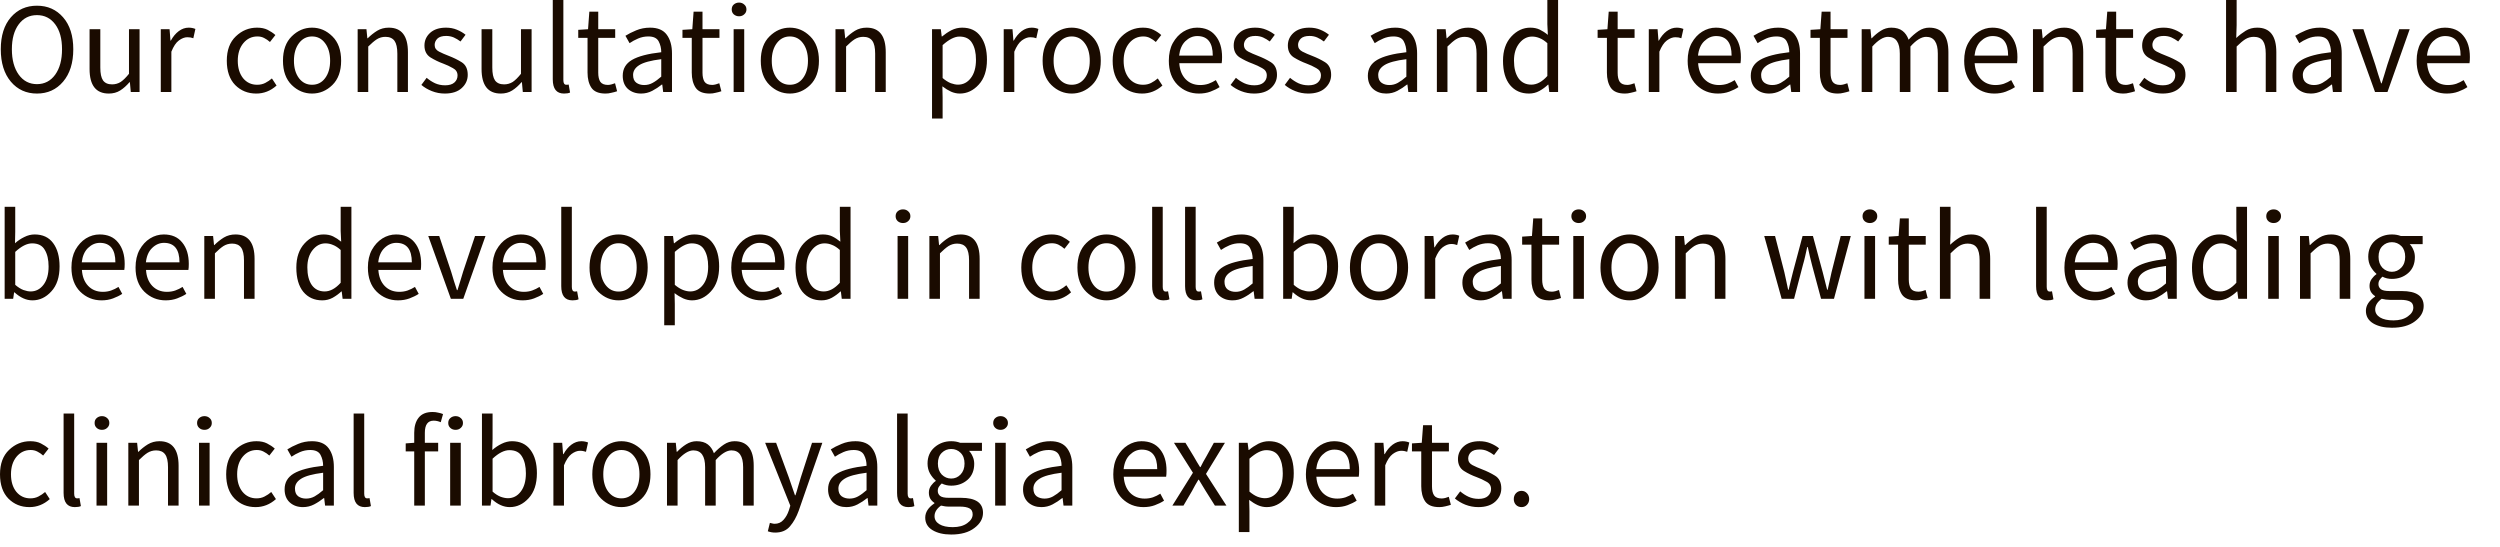 <?xml version="1.0" encoding="utf-8"?>
<svg xmlns="http://www.w3.org/2000/svg" fill="none" height="100%" overflow="visible" preserveAspectRatio="none" style="display: block;" viewBox="0 0 64 14" width="100%">
<path d="M0.946 2.395C0.673 2.395 0.45 2.294 0.278 2.091C0.106 1.886 0.02 1.61 0.02 1.261C0.02 0.915 0.106 0.642 0.278 0.443C0.45 0.245 0.673 0.146 0.946 0.146C1.22 0.146 1.442 0.245 1.615 0.443C1.789 0.642 1.876 0.915 1.876 1.261C1.876 1.61 1.789 1.886 1.615 2.091C1.442 2.294 1.22 2.395 0.946 2.395ZM0.946 2.154C1.14 2.154 1.296 2.073 1.413 1.912C1.53 1.749 1.588 1.532 1.588 1.261C1.588 0.991 1.53 0.779 1.413 0.622C1.296 0.465 1.14 0.387 0.946 0.387C0.752 0.387 0.597 0.465 0.48 0.622C0.363 0.779 0.304 0.991 0.304 1.261C0.304 1.532 0.363 1.749 0.48 1.912C0.597 2.073 0.752 2.154 0.946 2.154ZM2.786 2.395C2.457 2.395 2.293 2.185 2.293 1.767V0.748H2.568V1.73C2.568 1.881 2.591 1.99 2.637 2.058C2.686 2.126 2.763 2.16 2.869 2.16C2.95 2.16 3.024 2.139 3.09 2.098C3.156 2.053 3.227 1.983 3.302 1.889V0.748H3.573V2.356H3.348L3.325 2.104H3.315C3.24 2.192 3.161 2.263 3.077 2.316C2.993 2.369 2.896 2.395 2.786 2.395ZM4.116 2.356V0.748H4.341L4.364 1.039H4.374C4.429 0.938 4.496 0.857 4.576 0.797C4.655 0.738 4.74 0.708 4.83 0.708C4.894 0.708 4.952 0.72 5.002 0.741L4.949 0.979C4.923 0.971 4.899 0.964 4.877 0.959C4.855 0.955 4.827 0.953 4.794 0.953C4.726 0.953 4.654 0.981 4.579 1.036C4.506 1.09 4.442 1.186 4.387 1.323V2.356H4.116ZM6.56 2.395C6.346 2.395 6.167 2.323 6.021 2.177C5.878 2.03 5.806 1.821 5.806 1.555C5.806 1.285 5.883 1.077 6.038 0.93C6.192 0.782 6.373 0.708 6.58 0.708C6.686 0.708 6.776 0.726 6.852 0.764C6.926 0.802 6.993 0.845 7.05 0.897L6.911 1.075C6.865 1.034 6.815 0.999 6.762 0.973C6.711 0.946 6.654 0.933 6.59 0.933C6.445 0.933 6.324 0.991 6.23 1.105C6.135 1.219 6.087 1.37 6.087 1.555C6.087 1.739 6.132 1.887 6.223 2.002C6.316 2.114 6.436 2.17 6.584 2.17C6.658 2.17 6.727 2.155 6.789 2.124C6.853 2.091 6.91 2.053 6.961 2.008L7.08 2.19C6.925 2.328 6.752 2.395 6.56 2.395ZM7.988 2.395C7.792 2.395 7.619 2.323 7.469 2.177C7.319 2.03 7.244 1.821 7.244 1.555C7.244 1.285 7.319 1.077 7.469 0.93C7.619 0.782 7.792 0.708 7.988 0.708C8.185 0.708 8.358 0.782 8.508 0.93C8.658 1.077 8.733 1.285 8.733 1.555C8.733 1.821 8.658 2.03 8.508 2.177C8.358 2.323 8.185 2.395 7.988 2.395ZM7.988 2.17C8.127 2.17 8.238 2.114 8.322 2.002C8.408 1.887 8.451 1.739 8.451 1.555C8.451 1.37 8.408 1.219 8.322 1.105C8.238 0.991 8.127 0.933 7.988 0.933C7.851 0.933 7.74 0.991 7.654 1.105C7.568 1.219 7.525 1.37 7.525 1.555C7.525 1.739 7.568 1.887 7.654 2.002C7.74 2.114 7.851 2.17 7.988 2.17ZM9.156 2.356V0.748H9.381L9.404 0.979H9.414C9.489 0.905 9.57 0.84 9.656 0.787C9.744 0.734 9.843 0.708 9.953 0.708C10.28 0.708 10.443 0.918 10.443 1.337V2.356H10.172V1.373C10.172 1.222 10.147 1.113 10.099 1.045C10.05 0.978 9.973 0.943 9.867 0.943C9.786 0.943 9.712 0.964 9.646 1.006C9.582 1.047 9.509 1.11 9.427 1.191V2.356H9.156ZM11.386 2.395C11.271 2.395 11.161 2.374 11.055 2.332C10.951 2.291 10.862 2.238 10.787 2.174L10.922 1.992C10.991 2.05 11.062 2.096 11.137 2.131C11.212 2.165 11.299 2.184 11.395 2.184C11.501 2.184 11.581 2.159 11.634 2.111C11.687 2.063 11.713 2.003 11.713 1.932C11.713 1.848 11.673 1.785 11.594 1.744C11.517 1.699 11.434 1.661 11.346 1.628C11.231 1.586 11.122 1.533 11.018 1.469C10.917 1.403 10.866 1.302 10.866 1.165C10.866 1.037 10.915 0.928 11.012 0.84C11.109 0.753 11.244 0.708 11.419 0.708C11.52 0.708 11.613 0.726 11.697 0.761C11.783 0.796 11.856 0.839 11.918 0.89L11.789 1.062C11.734 1.021 11.677 0.986 11.617 0.959C11.557 0.933 11.492 0.92 11.422 0.92C11.32 0.92 11.245 0.943 11.197 0.989C11.151 1.036 11.127 1.09 11.127 1.151C11.127 1.226 11.164 1.282 11.237 1.32C11.312 1.358 11.394 1.395 11.485 1.429C11.602 1.474 11.712 1.527 11.816 1.591C11.921 1.656 11.974 1.763 11.974 1.916C11.974 2.046 11.924 2.159 11.822 2.253C11.721 2.347 11.575 2.395 11.386 2.395ZM12.821 2.395C12.493 2.395 12.328 2.185 12.328 1.767V0.748H12.603V1.73C12.603 1.881 12.626 1.99 12.672 2.058C12.721 2.126 12.798 2.16 12.904 2.16C12.986 2.16 13.059 2.139 13.126 2.098C13.192 2.053 13.262 1.983 13.337 1.889V0.748H13.609V2.356H13.384L13.361 2.104H13.351C13.276 2.192 13.196 2.263 13.112 2.316C13.029 2.369 12.931 2.395 12.821 2.395ZM14.439 2.395C14.247 2.395 14.151 2.275 14.151 2.031V0H14.422V2.051C14.422 2.131 14.448 2.17 14.498 2.17C14.518 2.17 14.538 2.169 14.558 2.164L14.594 2.369C14.555 2.387 14.503 2.395 14.439 2.395ZM15.501 2.395C15.329 2.395 15.208 2.346 15.14 2.246C15.074 2.147 15.041 2.018 15.041 1.859V0.969H14.803V0.764L15.054 0.748L15.087 0.298H15.315V0.748H15.749V0.969H15.315V1.863C15.315 1.962 15.333 2.04 15.368 2.094C15.406 2.147 15.471 2.174 15.563 2.174C15.592 2.174 15.623 2.169 15.656 2.16C15.689 2.149 15.719 2.139 15.745 2.131L15.798 2.336C15.754 2.351 15.706 2.364 15.653 2.375C15.602 2.389 15.551 2.395 15.501 2.395ZM16.491 2.177C16.568 2.177 16.641 2.159 16.709 2.121C16.778 2.083 16.851 2.03 16.928 1.962V1.515C16.659 1.548 16.471 1.6 16.365 1.667C16.259 1.734 16.207 1.818 16.207 1.919C16.207 2.01 16.234 2.076 16.289 2.117C16.344 2.157 16.412 2.177 16.491 2.177ZM16.412 2.395C16.277 2.395 16.165 2.356 16.074 2.276C15.986 2.195 15.942 2.083 15.942 1.939C15.942 1.762 16.02 1.628 16.177 1.535C16.336 1.441 16.586 1.375 16.928 1.337C16.928 1.236 16.906 1.143 16.862 1.059C16.817 0.974 16.729 0.933 16.597 0.933C16.504 0.933 16.417 0.951 16.336 0.986C16.254 1.021 16.181 1.06 16.117 1.105L16.011 0.916C16.086 0.868 16.178 0.822 16.286 0.777C16.396 0.731 16.515 0.708 16.643 0.708C16.84 0.708 16.982 0.769 17.07 0.89C17.158 1.009 17.203 1.17 17.203 1.37V2.356H16.977L16.954 2.164H16.944C16.867 2.225 16.784 2.28 16.696 2.326C16.608 2.372 16.513 2.395 16.412 2.395ZM18.169 2.395C17.997 2.395 17.877 2.346 17.809 2.246C17.743 2.147 17.709 2.018 17.709 1.859V0.969H17.471V0.764L17.723 0.748L17.756 0.298H17.984V0.748H18.418V0.969H17.984V1.863C17.984 1.962 18.002 2.04 18.037 2.094C18.074 2.147 18.14 2.174 18.232 2.174C18.261 2.174 18.292 2.169 18.325 2.16C18.358 2.149 18.388 2.139 18.414 2.131L18.467 2.336C18.423 2.351 18.375 2.364 18.322 2.375C18.271 2.389 18.22 2.395 18.169 2.395ZM18.92 0.417C18.867 0.417 18.822 0.4 18.784 0.367C18.749 0.334 18.732 0.293 18.732 0.242C18.732 0.189 18.749 0.147 18.784 0.116C18.822 0.083 18.867 0.066 18.92 0.066C18.973 0.066 19.017 0.083 19.052 0.116C19.09 0.147 19.109 0.189 19.109 0.242C19.109 0.293 19.09 0.334 19.052 0.367C19.017 0.4 18.973 0.417 18.92 0.417ZM18.781 2.356V0.748H19.052V2.356H18.781ZM20.22 2.395C20.024 2.395 19.851 2.323 19.701 2.177C19.551 2.03 19.476 1.821 19.476 1.555C19.476 1.285 19.551 1.077 19.701 0.93C19.851 0.782 20.024 0.708 20.22 0.708C20.417 0.708 20.59 0.782 20.74 0.93C20.89 1.077 20.965 1.285 20.965 1.555C20.965 1.821 20.89 2.03 20.74 2.177C20.59 2.323 20.417 2.395 20.22 2.395ZM20.22 2.17C20.359 2.17 20.471 2.114 20.555 2.002C20.641 1.887 20.684 1.739 20.684 1.555C20.684 1.37 20.641 1.219 20.555 1.105C20.471 0.991 20.359 0.933 20.22 0.933C20.084 0.933 19.972 0.991 19.886 1.105C19.8 1.219 19.757 1.37 19.757 1.555C19.757 1.739 19.8 1.887 19.886 2.002C19.972 2.114 20.084 2.17 20.22 2.17ZM21.388 2.356V0.748H21.613L21.637 0.979H21.646C21.721 0.905 21.802 0.84 21.888 0.787C21.976 0.734 22.076 0.708 22.186 0.708C22.512 0.708 22.675 0.918 22.675 1.337V2.356H22.404V1.373C22.404 1.222 22.38 1.113 22.331 1.045C22.283 0.978 22.206 0.943 22.1 0.943C22.018 0.943 21.944 0.964 21.878 1.006C21.814 1.047 21.741 1.11 21.66 1.191V2.356H21.388ZM24.525 2.167C24.657 2.167 24.767 2.111 24.853 1.998C24.941 1.884 24.985 1.727 24.985 1.529C24.985 1.352 24.952 1.209 24.886 1.102C24.822 0.991 24.714 0.936 24.561 0.936C24.438 0.936 24.294 1.009 24.131 1.155V1.998C24.204 2.06 24.275 2.104 24.343 2.131C24.412 2.155 24.472 2.167 24.525 2.167ZM23.86 3.034V0.748H24.085L24.108 0.933H24.118C24.191 0.872 24.27 0.819 24.356 0.774C24.445 0.73 24.536 0.708 24.631 0.708C24.838 0.708 24.996 0.782 25.104 0.933C25.212 1.08 25.266 1.279 25.266 1.529C25.266 1.801 25.196 2.015 25.055 2.167C24.916 2.319 24.754 2.395 24.571 2.395C24.496 2.395 24.421 2.379 24.346 2.346C24.274 2.313 24.2 2.268 24.125 2.21L24.131 2.491V3.034H23.86ZM25.695 2.356V0.748H25.92L25.943 1.039H25.953C26.009 0.938 26.076 0.857 26.155 0.797C26.234 0.738 26.32 0.708 26.41 0.708C26.474 0.708 26.531 0.72 26.582 0.741L26.529 0.979C26.502 0.971 26.478 0.964 26.456 0.959C26.434 0.955 26.407 0.953 26.373 0.953C26.305 0.953 26.233 0.981 26.158 1.036C26.086 1.09 26.022 1.186 25.966 1.323V2.356H25.695ZM27.435 2.395C27.239 2.395 27.066 2.323 26.916 2.177C26.766 2.03 26.691 1.821 26.691 1.555C26.691 1.285 26.766 1.077 26.916 0.93C27.066 0.782 27.239 0.708 27.435 0.708C27.631 0.708 27.805 0.782 27.955 0.93C28.105 1.077 28.18 1.285 28.18 1.555C28.18 1.821 28.105 2.03 27.955 2.177C27.805 2.323 27.631 2.395 27.435 2.395ZM27.435 2.17C27.574 2.17 27.686 2.114 27.769 2.002C27.855 1.887 27.898 1.739 27.898 1.555C27.898 1.37 27.855 1.219 27.769 1.105C27.686 0.991 27.574 0.933 27.435 0.933C27.299 0.933 27.187 0.991 27.101 1.105C27.015 1.219 26.972 1.37 26.972 1.555C26.972 1.739 27.015 1.887 27.101 2.002C27.187 2.114 27.299 2.17 27.435 2.17ZM29.238 2.395C29.024 2.395 28.845 2.323 28.699 2.177C28.556 2.03 28.484 1.821 28.484 1.555C28.484 1.285 28.561 1.077 28.716 0.93C28.87 0.782 29.051 0.708 29.258 0.708C29.364 0.708 29.454 0.726 29.529 0.764C29.605 0.802 29.671 0.845 29.728 0.897L29.589 1.075C29.543 1.034 29.493 0.999 29.44 0.973C29.389 0.946 29.332 0.933 29.268 0.933C29.123 0.933 29.002 0.991 28.907 1.105C28.813 1.219 28.765 1.37 28.765 1.555C28.765 1.739 28.81 1.887 28.901 2.002C28.994 2.114 29.114 2.17 29.262 2.17C29.337 2.17 29.405 2.155 29.467 2.124C29.53 2.091 29.588 2.053 29.639 2.008L29.758 2.19C29.603 2.328 29.43 2.395 29.238 2.395ZM30.693 2.395C30.479 2.395 30.297 2.321 30.147 2.174C29.997 2.023 29.922 1.818 29.922 1.555C29.922 1.378 29.956 1.227 30.024 1.102C30.095 0.976 30.184 0.878 30.292 0.811C30.403 0.743 30.519 0.708 30.643 0.708C30.848 0.708 31.006 0.776 31.116 0.913C31.229 1.05 31.285 1.232 31.285 1.462C31.285 1.527 31.282 1.578 31.275 1.618H30.19C30.201 1.788 30.254 1.924 30.349 2.025C30.446 2.126 30.571 2.177 30.726 2.177C30.803 2.177 30.873 2.165 30.937 2.144C31.004 2.119 31.067 2.089 31.126 2.051L31.222 2.23C31.154 2.275 31.075 2.313 30.987 2.346C30.899 2.379 30.801 2.395 30.693 2.395ZM30.186 1.423H31.047C31.047 1.09 30.914 0.923 30.65 0.923C30.537 0.923 30.436 0.968 30.345 1.055C30.257 1.141 30.204 1.264 30.186 1.423ZM32.102 2.395C31.988 2.395 31.877 2.374 31.771 2.332C31.668 2.291 31.578 2.238 31.503 2.174L31.639 1.992C31.707 2.05 31.779 2.096 31.854 2.131C31.929 2.165 32.015 2.184 32.112 2.184C32.218 2.184 32.298 2.159 32.35 2.111C32.403 2.063 32.43 2.003 32.43 1.932C32.43 1.848 32.39 1.785 32.311 1.744C32.233 1.699 32.151 1.661 32.063 1.628C31.948 1.586 31.839 1.533 31.735 1.469C31.634 1.403 31.583 1.302 31.583 1.165C31.583 1.037 31.631 0.928 31.729 0.84C31.825 0.753 31.961 0.708 32.136 0.708C32.237 0.708 32.33 0.726 32.413 0.761C32.499 0.796 32.573 0.839 32.635 0.89L32.506 1.062C32.451 1.021 32.394 0.986 32.334 0.959C32.274 0.933 32.209 0.92 32.139 0.92C32.037 0.92 31.962 0.943 31.914 0.989C31.867 1.036 31.844 1.09 31.844 1.151C31.844 1.226 31.881 1.282 31.953 1.32C32.028 1.358 32.111 1.395 32.202 1.429C32.318 1.474 32.429 1.527 32.532 1.591C32.638 1.656 32.691 1.763 32.691 1.916C32.691 2.046 32.641 2.159 32.539 2.253C32.438 2.347 32.292 2.395 32.102 2.395ZM33.489 2.395C33.374 2.395 33.264 2.374 33.158 2.332C33.054 2.291 32.965 2.238 32.89 2.174L33.025 1.992C33.094 2.05 33.165 2.096 33.24 2.131C33.315 2.165 33.401 2.184 33.498 2.184C33.604 2.184 33.684 2.159 33.737 2.111C33.789 2.063 33.816 2.003 33.816 1.932C33.816 1.848 33.776 1.785 33.697 1.744C33.62 1.699 33.537 1.661 33.449 1.628C33.334 1.586 33.225 1.533 33.121 1.469C33.02 1.403 32.969 1.302 32.969 1.165C32.969 1.037 33.017 0.928 33.115 0.84C33.212 0.753 33.347 0.708 33.522 0.708C33.623 0.708 33.716 0.726 33.8 0.761C33.886 0.796 33.959 0.839 34.021 0.89L33.892 1.062C33.837 1.021 33.78 0.986 33.72 0.959C33.66 0.933 33.595 0.92 33.525 0.92C33.423 0.92 33.348 0.943 33.3 0.989C33.254 1.036 33.23 1.09 33.23 1.151C33.23 1.226 33.267 1.282 33.34 1.32C33.414 1.358 33.497 1.395 33.588 1.429C33.705 1.474 33.815 1.527 33.919 1.591C34.024 1.656 34.077 1.763 34.077 1.916C34.077 2.046 34.027 2.159 33.925 2.253C33.824 2.347 33.678 2.395 33.489 2.395ZM35.567 2.177C35.644 2.177 35.717 2.159 35.785 2.121C35.853 2.083 35.926 2.03 36.003 1.962V1.515C35.734 1.548 35.547 1.6 35.441 1.667C35.335 1.734 35.282 1.818 35.282 1.919C35.282 2.01 35.31 2.076 35.365 2.117C35.42 2.157 35.487 2.177 35.567 2.177ZM35.487 2.395C35.353 2.395 35.24 2.356 35.15 2.276C35.062 2.195 35.017 2.083 35.017 1.939C35.017 1.762 35.096 1.628 35.252 1.535C35.411 1.441 35.661 1.375 36.003 1.337C36.003 1.236 35.981 1.143 35.937 1.059C35.893 0.974 35.805 0.933 35.672 0.933C35.58 0.933 35.493 0.951 35.411 0.986C35.33 1.021 35.257 1.06 35.193 1.105L35.087 0.916C35.162 0.868 35.253 0.822 35.362 0.777C35.472 0.731 35.591 0.708 35.719 0.708C35.915 0.708 36.057 0.769 36.146 0.89C36.234 1.009 36.278 1.17 36.278 1.37V2.356H36.053L36.03 2.164H36.02C35.943 2.225 35.86 2.28 35.772 2.326C35.684 2.372 35.589 2.395 35.487 2.395ZM36.784 2.356V0.748H37.009L37.032 0.979H37.042C37.117 0.905 37.197 0.84 37.283 0.787C37.372 0.734 37.471 0.708 37.581 0.708C37.908 0.708 38.071 0.918 38.071 1.337V2.356H37.8V1.373C37.8 1.222 37.775 1.113 37.727 1.045C37.678 0.978 37.601 0.943 37.495 0.943C37.413 0.943 37.34 0.964 37.273 1.006C37.209 1.047 37.137 1.11 37.055 1.191V2.356H36.784ZM39.202 2.167C39.343 2.167 39.48 2.093 39.612 1.945V1.105C39.544 1.044 39.478 1.001 39.414 0.976C39.352 0.95 39.288 0.936 39.222 0.936C39.094 0.936 38.985 0.994 38.894 1.108C38.804 1.221 38.758 1.368 38.758 1.552C38.758 1.744 38.797 1.894 38.874 2.005C38.952 2.112 39.061 2.167 39.202 2.167ZM39.142 2.395C38.939 2.395 38.777 2.323 38.656 2.177C38.537 2.031 38.477 1.825 38.477 1.555C38.477 1.295 38.548 1.089 38.689 0.936C38.83 0.784 38.992 0.708 39.175 0.708C39.268 0.708 39.349 0.725 39.417 0.758C39.485 0.791 39.555 0.835 39.625 0.893L39.612 0.619V0H39.887V2.356H39.662L39.639 2.167H39.629C39.565 2.228 39.491 2.283 39.407 2.329C39.325 2.374 39.237 2.395 39.142 2.395ZM41.597 2.395C41.425 2.395 41.305 2.346 41.236 2.246C41.17 2.147 41.137 2.018 41.137 1.859V0.969H40.899V0.764L41.15 0.748L41.183 0.298H41.412V0.748H41.845V0.969H41.412V1.863C41.412 1.962 41.429 2.04 41.465 2.094C41.502 2.147 41.567 2.174 41.66 2.174C41.688 2.174 41.719 2.169 41.752 2.16C41.785 2.149 41.815 2.139 41.842 2.131L41.895 2.336C41.85 2.351 41.802 2.364 41.749 2.375C41.698 2.389 41.648 2.395 41.597 2.395ZM42.209 2.356V0.748H42.434L42.457 1.039H42.467C42.522 0.938 42.589 0.857 42.669 0.797C42.748 0.738 42.833 0.708 42.923 0.708C42.987 0.708 43.044 0.72 43.095 0.741L43.042 0.979C43.016 0.971 42.992 0.964 42.97 0.959C42.947 0.955 42.92 0.953 42.887 0.953C42.818 0.953 42.747 0.981 42.672 1.036C42.599 1.09 42.535 1.186 42.48 1.323V2.356H42.209ZM43.975 2.395C43.761 2.395 43.579 2.321 43.429 2.174C43.279 2.023 43.204 1.818 43.204 1.555C43.204 1.378 43.238 1.227 43.307 1.102C43.377 0.976 43.467 0.878 43.575 0.811C43.685 0.743 43.802 0.708 43.925 0.708C44.13 0.708 44.288 0.776 44.398 0.913C44.511 1.05 44.567 1.232 44.567 1.462C44.567 1.527 44.564 1.578 44.557 1.618H43.472C43.483 1.788 43.536 1.924 43.631 2.025C43.728 2.126 43.854 2.177 44.008 2.177C44.085 2.177 44.156 2.165 44.22 2.144C44.286 2.119 44.349 2.089 44.408 2.051L44.504 2.23C44.436 2.275 44.358 2.313 44.27 2.346C44.181 2.379 44.083 2.395 43.975 2.395ZM43.469 1.423H44.329C44.329 1.09 44.197 0.923 43.932 0.923C43.819 0.923 43.718 0.968 43.628 1.055C43.539 1.141 43.486 1.264 43.469 1.423ZM45.369 2.177C45.447 2.177 45.519 2.159 45.588 2.121C45.656 2.083 45.729 2.03 45.806 1.962V1.515C45.537 1.548 45.349 1.6 45.243 1.667C45.138 1.734 45.085 1.818 45.085 1.919C45.085 2.01 45.112 2.076 45.167 2.117C45.223 2.157 45.29 2.177 45.369 2.177ZM45.29 2.395C45.155 2.395 45.043 2.356 44.952 2.276C44.864 2.195 44.82 2.083 44.82 1.939C44.82 1.762 44.898 1.628 45.055 1.535C45.214 1.441 45.464 1.375 45.806 1.337C45.806 1.236 45.784 1.143 45.74 1.059C45.696 0.974 45.607 0.933 45.475 0.933C45.382 0.933 45.295 0.951 45.214 0.986C45.132 1.021 45.059 1.06 44.995 1.105L44.889 0.916C44.965 0.868 45.056 0.822 45.164 0.777C45.274 0.731 45.394 0.708 45.521 0.708C45.718 0.708 45.86 0.769 45.948 0.89C46.036 1.009 46.081 1.17 46.081 1.37V2.356H45.856L45.832 2.164H45.822C45.745 2.225 45.663 2.28 45.574 2.326C45.486 2.372 45.391 2.395 45.29 2.395ZM47.047 2.395C46.875 2.395 46.755 2.346 46.687 2.246C46.621 2.147 46.588 2.018 46.588 1.859V0.969H46.349V0.764L46.601 0.748L46.634 0.298H46.862V0.748H47.296V0.969H46.862V1.863C46.862 1.962 46.88 2.04 46.915 2.094C46.953 2.147 47.018 2.174 47.11 2.174C47.139 2.174 47.17 2.169 47.203 2.16C47.236 2.149 47.266 2.139 47.292 2.131L47.345 2.336C47.301 2.351 47.253 2.364 47.2 2.375C47.149 2.389 47.098 2.395 47.047 2.395ZM47.659 2.356V0.748H47.884L47.907 0.979H47.917C47.988 0.905 48.065 0.84 48.149 0.787C48.233 0.734 48.322 0.708 48.417 0.708C48.538 0.708 48.634 0.736 48.705 0.791C48.775 0.845 48.827 0.921 48.86 1.016C48.944 0.925 49.029 0.852 49.115 0.794C49.201 0.736 49.292 0.708 49.389 0.708C49.716 0.708 49.879 0.918 49.879 1.337V2.356H49.608V1.373C49.608 1.087 49.509 0.943 49.31 0.943C49.189 0.943 49.054 1.026 48.907 1.191V2.356H48.635V1.373C48.635 1.087 48.535 0.943 48.334 0.943C48.215 0.943 48.08 1.026 47.931 1.191V2.356H47.659ZM51.054 2.395C50.84 2.395 50.658 2.321 50.508 2.174C50.358 2.023 50.283 1.818 50.283 1.555C50.283 1.378 50.317 1.227 50.386 1.102C50.456 0.976 50.546 0.878 50.654 0.811C50.764 0.743 50.881 0.708 51.004 0.708C51.209 0.708 51.367 0.776 51.477 0.913C51.59 1.05 51.646 1.232 51.646 1.462C51.646 1.527 51.643 1.578 51.636 1.618H50.551C50.562 1.788 50.615 1.924 50.71 2.025C50.807 2.126 50.933 2.177 51.087 2.177C51.164 2.177 51.235 2.165 51.299 2.144C51.365 2.119 51.428 2.089 51.487 2.051L51.583 2.23C51.515 2.275 51.437 2.313 51.349 2.346C51.26 2.379 51.162 2.395 51.054 2.395ZM50.548 1.423H51.408C51.408 1.09 51.276 0.923 51.011 0.923C50.898 0.923 50.797 0.968 50.707 1.055C50.618 1.141 50.566 1.264 50.548 1.423ZM52.044 2.356V0.748H52.269L52.292 0.979H52.302C52.377 0.905 52.457 0.84 52.543 0.787C52.631 0.734 52.731 0.708 52.841 0.708C53.167 0.708 53.331 0.918 53.331 1.337V2.356H53.059V1.373C53.059 1.222 53.035 1.113 52.986 1.045C52.938 0.978 52.861 0.943 52.755 0.943C52.673 0.943 52.599 0.964 52.533 1.006C52.469 1.047 52.396 1.11 52.315 1.191V2.356H52.044ZM54.359 2.395C54.187 2.395 54.067 2.346 53.998 2.246C53.932 2.147 53.899 2.018 53.899 1.859V0.969H53.661V0.764L53.912 0.748L53.946 0.298H54.174V0.748H54.607V0.969H54.174V1.863C54.174 1.962 54.191 2.04 54.227 2.094C54.264 2.147 54.329 2.174 54.422 2.174C54.451 2.174 54.481 2.169 54.514 2.16C54.548 2.149 54.577 2.139 54.604 2.131L54.657 2.336C54.613 2.351 54.564 2.364 54.511 2.375C54.461 2.389 54.41 2.395 54.359 2.395ZM55.359 2.395C55.244 2.395 55.134 2.374 55.028 2.332C54.924 2.291 54.835 2.238 54.76 2.174L54.895 1.992C54.964 2.05 55.035 2.096 55.111 2.131C55.185 2.165 55.272 2.184 55.369 2.184C55.474 2.184 55.554 2.159 55.607 2.111C55.66 2.063 55.686 2.003 55.686 1.932C55.686 1.848 55.647 1.785 55.567 1.744C55.49 1.699 55.407 1.661 55.319 1.628C55.204 1.586 55.095 1.533 54.991 1.469C54.89 1.403 54.839 1.302 54.839 1.165C54.839 1.037 54.888 0.928 54.985 0.84C55.082 0.753 55.217 0.708 55.392 0.708C55.493 0.708 55.586 0.726 55.67 0.761C55.756 0.796 55.83 0.839 55.891 0.89L55.762 1.062C55.707 1.021 55.65 0.986 55.59 0.959C55.531 0.933 55.465 0.92 55.395 0.92C55.294 0.92 55.219 0.943 55.17 0.989C55.124 1.036 55.101 1.09 55.101 1.151C55.101 1.226 55.137 1.282 55.21 1.32C55.285 1.358 55.367 1.395 55.458 1.429C55.575 1.474 55.685 1.527 55.789 1.591C55.895 1.656 55.948 1.763 55.948 1.916C55.948 2.046 55.897 2.159 55.795 2.253C55.694 2.347 55.548 2.395 55.359 2.395ZM56.987 2.356V0H57.258V0.642L57.248 0.973C57.325 0.9 57.406 0.839 57.49 0.787C57.576 0.734 57.674 0.708 57.784 0.708C58.111 0.708 58.274 0.918 58.274 1.337V2.356H58.003V1.373C58.003 1.222 57.978 1.113 57.93 1.045C57.881 0.978 57.804 0.943 57.698 0.943C57.617 0.943 57.543 0.964 57.477 1.006C57.413 1.047 57.34 1.11 57.258 1.191V2.356H56.987ZM59.236 2.177C59.314 2.177 59.386 2.159 59.455 2.121C59.523 2.083 59.596 2.03 59.673 1.962V1.515C59.404 1.548 59.217 1.6 59.111 1.667C59.005 1.734 58.952 1.818 58.952 1.919C58.952 2.01 58.98 2.076 59.035 2.117C59.09 2.157 59.157 2.177 59.236 2.177ZM59.157 2.395C59.023 2.395 58.91 2.356 58.819 2.276C58.731 2.195 58.687 2.083 58.687 1.939C58.687 1.762 58.766 1.628 58.922 1.535C59.081 1.441 59.331 1.375 59.673 1.337C59.673 1.236 59.651 1.143 59.607 1.059C59.563 0.974 59.475 0.933 59.342 0.933C59.25 0.933 59.163 0.951 59.081 0.986C58.999 1.021 58.926 1.06 58.862 1.105L58.757 0.916C58.832 0.868 58.923 0.822 59.031 0.777C59.142 0.731 59.261 0.708 59.389 0.708C59.585 0.708 59.727 0.769 59.815 0.89C59.904 1.009 59.948 1.17 59.948 1.37V2.356H59.723L59.7 2.164H59.69C59.613 2.225 59.53 2.28 59.441 2.326C59.353 2.372 59.259 2.395 59.157 2.395ZM60.801 2.356L60.222 0.748H60.503L60.808 1.661C60.832 1.74 60.856 1.82 60.88 1.899C60.907 1.978 60.932 2.056 60.957 2.134H60.97C60.992 2.056 61.016 1.978 61.043 1.899C61.069 1.82 61.093 1.74 61.115 1.661L61.42 0.748H61.688L61.119 2.356H60.801ZM62.637 2.395C62.423 2.395 62.241 2.321 62.091 2.174C61.941 2.023 61.866 1.818 61.866 1.555C61.866 1.378 61.9 1.227 61.968 1.102C62.039 0.976 62.129 0.878 62.236 0.811C62.347 0.743 62.464 0.708 62.587 0.708C62.792 0.708 62.95 0.776 63.06 0.913C63.173 1.05 63.229 1.232 63.229 1.462C63.229 1.527 63.226 1.578 63.219 1.618H62.134C62.145 1.788 62.198 1.924 62.293 2.025C62.39 2.126 62.516 2.177 62.67 2.177C62.747 2.177 62.818 2.165 62.882 2.144C62.948 2.119 63.011 2.089 63.07 2.051L63.166 2.23C63.098 2.275 63.02 2.313 62.931 2.346C62.843 2.379 62.745 2.395 62.637 2.395ZM62.131 1.423H62.991C62.991 1.09 62.858 0.923 62.594 0.923C62.481 0.923 62.38 0.968 62.289 1.055C62.201 1.141 62.148 1.264 62.131 1.423ZM0.83 7.689C0.674 7.689 0.521 7.621 0.371 7.484H0.361L0.337 7.649H0.119V5.294H0.39V5.935L0.384 6.227C0.457 6.162 0.536 6.109 0.622 6.068C0.71 6.023 0.798 6.002 0.887 6.002C1.094 6.002 1.252 6.076 1.36 6.223C1.47 6.37 1.525 6.569 1.525 6.819C1.525 7.095 1.455 7.308 1.313 7.461C1.175 7.613 1.014 7.689 0.83 7.689ZM0.784 7.461C0.916 7.461 1.026 7.404 1.112 7.292C1.2 7.178 1.244 7.021 1.244 6.822C1.244 6.645 1.211 6.503 1.145 6.395C1.081 6.284 0.973 6.23 0.821 6.23C0.69 6.23 0.547 6.303 0.39 6.448V7.292C0.461 7.353 0.531 7.398 0.599 7.424C0.669 7.449 0.731 7.461 0.784 7.461ZM2.6 7.689C2.386 7.689 2.204 7.614 2.054 7.467C1.904 7.317 1.829 7.112 1.829 6.849C1.829 6.672 1.863 6.521 1.931 6.395C2.002 6.27 2.091 6.172 2.199 6.104C2.309 6.036 2.426 6.002 2.55 6.002C2.755 6.002 2.913 6.069 3.023 6.207C3.136 6.344 3.192 6.526 3.192 6.756C3.192 6.82 3.189 6.872 3.182 6.911H2.097C2.108 7.082 2.161 7.217 2.256 7.318C2.352 7.419 2.478 7.471 2.633 7.471C2.71 7.471 2.78 7.459 2.844 7.437C2.911 7.413 2.974 7.383 3.033 7.345L3.129 7.523C3.061 7.568 2.982 7.606 2.894 7.639C2.806 7.672 2.708 7.689 2.6 7.689ZM2.093 6.716H2.954C2.954 6.384 2.821 6.217 2.557 6.217C2.444 6.217 2.343 6.261 2.252 6.349C2.164 6.435 2.111 6.557 2.093 6.716ZM4.241 7.689C4.027 7.689 3.845 7.614 3.695 7.467C3.545 7.317 3.47 7.112 3.47 6.849C3.47 6.672 3.504 6.521 3.573 6.395C3.643 6.27 3.732 6.172 3.841 6.104C3.951 6.036 4.068 6.002 4.191 6.002C4.396 6.002 4.554 6.069 4.664 6.207C4.777 6.344 4.833 6.526 4.833 6.756C4.833 6.82 4.83 6.872 4.823 6.911H3.738C3.749 7.082 3.802 7.217 3.897 7.318C3.994 7.419 4.12 7.471 4.274 7.471C4.351 7.471 4.422 7.459 4.486 7.437C4.552 7.413 4.615 7.383 4.674 7.345L4.77 7.523C4.702 7.568 4.624 7.606 4.535 7.639C4.447 7.672 4.349 7.689 4.241 7.689ZM3.735 6.716H4.595C4.595 6.384 4.463 6.217 4.198 6.217C4.085 6.217 3.984 6.261 3.894 6.349C3.805 6.435 3.752 6.557 3.735 6.716ZM5.23 7.649V6.041H5.455L5.479 6.273H5.488C5.564 6.198 5.644 6.134 5.73 6.081C5.818 6.028 5.918 6.002 6.028 6.002C6.354 6.002 6.517 6.212 6.517 6.63V7.649H6.246V6.667C6.246 6.516 6.222 6.407 6.173 6.339C6.125 6.271 6.048 6.236 5.942 6.236C5.86 6.236 5.786 6.258 5.72 6.299C5.656 6.341 5.583 6.404 5.502 6.485V7.649H5.23ZM8.311 7.461C8.452 7.461 8.589 7.386 8.721 7.239V6.399C8.653 6.337 8.587 6.294 8.523 6.27C8.461 6.243 8.397 6.23 8.331 6.23C8.203 6.23 8.094 6.288 8.003 6.402C7.913 6.514 7.868 6.662 7.868 6.845C7.868 7.037 7.906 7.188 7.983 7.299C8.061 7.406 8.17 7.461 8.311 7.461ZM8.251 7.689C8.048 7.689 7.886 7.616 7.765 7.471C7.646 7.325 7.586 7.118 7.586 6.849C7.586 6.589 7.657 6.382 7.798 6.23C7.939 6.078 8.101 6.002 8.284 6.002C8.377 6.002 8.458 6.018 8.526 6.051C8.594 6.084 8.664 6.129 8.734 6.187L8.721 5.912V5.294H8.996V7.649H8.771L8.748 7.461H8.738C8.674 7.522 8.6 7.576 8.516 7.623C8.434 7.667 8.346 7.689 8.251 7.689ZM10.189 7.689C9.975 7.689 9.793 7.614 9.643 7.467C9.493 7.317 9.418 7.112 9.418 6.849C9.418 6.672 9.452 6.521 9.521 6.395C9.591 6.27 9.681 6.172 9.789 6.104C9.899 6.036 10.016 6.002 10.139 6.002C10.345 6.002 10.502 6.069 10.613 6.207C10.725 6.344 10.781 6.526 10.781 6.756C10.781 6.82 10.778 6.872 10.771 6.911H9.686C9.697 7.082 9.75 7.217 9.845 7.318C9.942 7.419 10.068 7.471 10.222 7.471C10.299 7.471 10.37 7.459 10.434 7.437C10.5 7.413 10.563 7.383 10.623 7.345L10.719 7.523C10.65 7.568 10.572 7.606 10.484 7.639C10.395 7.672 10.297 7.689 10.189 7.689ZM9.683 6.716H10.543C10.543 6.384 10.411 6.217 10.146 6.217C10.034 6.217 9.932 6.261 9.842 6.349C9.753 6.435 9.7 6.557 9.683 6.716ZM11.542 7.649L10.963 6.041H11.244L11.549 6.954C11.573 7.034 11.597 7.113 11.621 7.193C11.648 7.272 11.673 7.35 11.698 7.428H11.711C11.733 7.35 11.757 7.272 11.784 7.193C11.81 7.113 11.834 7.034 11.856 6.954L12.161 6.041H12.429L11.86 7.649H11.542ZM13.378 7.689C13.164 7.689 12.982 7.614 12.832 7.467C12.682 7.317 12.607 7.112 12.607 6.849C12.607 6.672 12.641 6.521 12.71 6.395C12.78 6.27 12.87 6.172 12.978 6.104C13.088 6.036 13.205 6.002 13.328 6.002C13.534 6.002 13.691 6.069 13.802 6.207C13.914 6.344 13.97 6.526 13.97 6.756C13.97 6.82 13.967 6.872 13.96 6.911H12.875C12.886 7.082 12.939 7.217 13.034 7.318C13.131 7.419 13.257 7.471 13.411 7.471C13.488 7.471 13.559 7.459 13.623 7.437C13.689 7.413 13.752 7.383 13.811 7.345L13.907 7.523C13.839 7.568 13.761 7.606 13.672 7.639C13.584 7.672 13.486 7.689 13.378 7.689ZM12.872 6.716H13.732C13.732 6.384 13.6 6.217 13.335 6.217C13.223 6.217 13.121 6.261 13.031 6.349C12.943 6.435 12.889 6.557 12.872 6.716ZM14.655 7.689C14.463 7.689 14.368 7.568 14.368 7.325V5.294H14.639V7.345C14.639 7.424 14.664 7.464 14.715 7.464C14.735 7.464 14.755 7.462 14.774 7.457L14.811 7.662C14.771 7.681 14.719 7.689 14.655 7.689ZM15.836 7.689C15.64 7.689 15.467 7.616 15.317 7.471C15.167 7.323 15.092 7.115 15.092 6.849C15.092 6.579 15.167 6.37 15.317 6.223C15.467 6.076 15.64 6.002 15.836 6.002C16.032 6.002 16.206 6.076 16.355 6.223C16.506 6.37 16.581 6.579 16.581 6.849C16.581 7.115 16.506 7.323 16.355 7.471C16.206 7.616 16.032 7.689 15.836 7.689ZM15.836 7.464C15.975 7.464 16.087 7.408 16.17 7.295C16.256 7.181 16.299 7.032 16.299 6.849C16.299 6.663 16.256 6.513 16.17 6.399C16.087 6.284 15.975 6.227 15.836 6.227C15.699 6.227 15.588 6.284 15.502 6.399C15.416 6.513 15.373 6.663 15.373 6.849C15.373 7.032 15.416 7.181 15.502 7.295C15.588 7.408 15.699 7.464 15.836 7.464ZM17.669 7.461C17.801 7.461 17.91 7.404 17.997 7.292C18.085 7.178 18.129 7.021 18.129 6.822C18.129 6.645 18.096 6.503 18.03 6.395C17.966 6.284 17.858 6.23 17.705 6.23C17.582 6.23 17.439 6.303 17.275 6.448V7.292C17.348 7.353 17.419 7.398 17.487 7.424C17.555 7.449 17.616 7.461 17.669 7.461ZM17.004 8.327V6.041H17.229L17.252 6.227H17.262C17.335 6.165 17.414 6.112 17.5 6.068C17.588 6.023 17.68 6.002 17.775 6.002C17.982 6.002 18.14 6.076 18.248 6.227C18.356 6.374 18.41 6.572 18.41 6.822C18.41 7.095 18.34 7.308 18.198 7.461C18.059 7.613 17.898 7.689 17.715 7.689C17.64 7.689 17.565 7.672 17.49 7.639C17.418 7.606 17.344 7.562 17.269 7.504L17.275 7.785V8.327H17.004ZM19.491 7.689C19.277 7.689 19.095 7.614 18.945 7.467C18.795 7.317 18.72 7.112 18.72 6.849C18.72 6.672 18.754 6.521 18.823 6.395C18.893 6.27 18.983 6.172 19.091 6.104C19.201 6.036 19.318 6.002 19.441 6.002C19.646 6.002 19.804 6.069 19.914 6.207C20.027 6.344 20.083 6.526 20.083 6.756C20.083 6.82 20.08 6.872 20.073 6.911H18.988C18.999 7.082 19.052 7.217 19.147 7.318C19.244 7.419 19.37 7.471 19.524 7.471C19.601 7.471 19.672 7.459 19.736 7.437C19.802 7.413 19.865 7.383 19.924 7.345L20.02 7.523C19.952 7.568 19.874 7.606 19.785 7.639C19.697 7.672 19.599 7.689 19.491 7.689ZM18.985 6.716H19.845C19.845 6.384 19.713 6.217 19.448 6.217C19.335 6.217 19.234 6.261 19.143 6.349C19.055 6.435 19.002 6.557 18.985 6.716ZM21.089 7.461C21.23 7.461 21.367 7.386 21.5 7.239V6.399C21.431 6.337 21.365 6.294 21.301 6.27C21.239 6.243 21.175 6.23 21.109 6.23C20.981 6.23 20.872 6.288 20.782 6.402C20.691 6.514 20.646 6.662 20.646 6.845C20.646 7.037 20.684 7.188 20.762 7.299C20.839 7.406 20.948 7.461 21.089 7.461ZM21.03 7.689C20.827 7.689 20.665 7.616 20.543 7.471C20.424 7.325 20.365 7.118 20.365 6.849C20.365 6.589 20.435 6.382 20.576 6.23C20.718 6.078 20.88 6.002 21.063 6.002C21.155 6.002 21.236 6.018 21.304 6.051C21.373 6.084 21.442 6.129 21.513 6.187L21.5 5.912V5.294H21.774V7.649H21.549L21.526 7.461H21.516C21.452 7.522 21.378 7.576 21.294 7.623C21.213 7.667 21.125 7.689 21.03 7.689ZM23.117 5.71C23.064 5.71 23.019 5.694 22.981 5.661C22.946 5.628 22.928 5.586 22.928 5.535C22.928 5.482 22.946 5.441 22.981 5.409C23.019 5.376 23.064 5.36 23.117 5.36C23.17 5.36 23.214 5.376 23.249 5.409C23.287 5.441 23.306 5.482 23.306 5.535C23.306 5.586 23.287 5.628 23.249 5.661C23.214 5.694 23.17 5.71 23.117 5.71ZM22.978 7.649V6.041H23.249V7.649H22.978ZM23.792 7.649V6.041H24.017L24.04 6.273H24.05C24.125 6.198 24.206 6.134 24.292 6.081C24.38 6.028 24.479 6.002 24.59 6.002C24.916 6.002 25.079 6.212 25.079 6.63V7.649H24.808V6.667C24.808 6.516 24.784 6.407 24.735 6.339C24.687 6.271 24.609 6.236 24.503 6.236C24.422 6.236 24.348 6.258 24.282 6.299C24.218 6.341 24.145 6.404 24.063 6.485V7.649H23.792ZM26.899 7.689C26.685 7.689 26.505 7.616 26.36 7.471C26.216 7.323 26.145 7.115 26.145 6.849C26.145 6.579 26.222 6.37 26.376 6.223C26.531 6.076 26.712 6.002 26.919 6.002C27.025 6.002 27.115 6.02 27.19 6.058C27.265 6.096 27.331 6.139 27.389 6.19L27.25 6.369C27.203 6.327 27.154 6.293 27.101 6.266C27.05 6.24 26.993 6.227 26.929 6.227C26.783 6.227 26.663 6.284 26.568 6.399C26.474 6.513 26.426 6.663 26.426 6.849C26.426 7.032 26.471 7.181 26.562 7.295C26.654 7.408 26.775 7.464 26.922 7.464C26.997 7.464 27.066 7.449 27.127 7.418C27.191 7.385 27.249 7.346 27.299 7.302L27.419 7.484C27.264 7.621 27.091 7.689 26.899 7.689ZM28.327 7.689C28.131 7.689 27.957 7.616 27.808 7.471C27.658 7.323 27.582 7.115 27.582 6.849C27.582 6.579 27.658 6.37 27.808 6.223C27.957 6.076 28.131 6.002 28.327 6.002C28.523 6.002 28.696 6.076 28.846 6.223C28.996 6.37 29.071 6.579 29.071 6.849C29.071 7.115 28.996 7.323 28.846 7.471C28.696 7.616 28.523 7.689 28.327 7.689ZM28.327 7.464C28.466 7.464 28.577 7.408 28.661 7.295C28.747 7.181 28.79 7.032 28.79 6.849C28.79 6.663 28.747 6.513 28.661 6.399C28.577 6.284 28.466 6.227 28.327 6.227C28.19 6.227 28.079 6.284 27.993 6.399C27.907 6.513 27.864 6.663 27.864 6.849C27.864 7.032 27.907 7.181 27.993 7.295C28.079 7.408 28.19 7.464 28.327 7.464ZM29.783 7.689C29.591 7.689 29.495 7.568 29.495 7.325V5.294H29.766V7.345C29.766 7.424 29.791 7.464 29.842 7.464C29.862 7.464 29.882 7.462 29.902 7.457L29.938 7.662C29.898 7.681 29.847 7.689 29.783 7.689ZM30.626 7.689C30.434 7.689 30.338 7.568 30.338 7.325V5.294H30.609V7.345C30.609 7.424 30.635 7.464 30.686 7.464C30.705 7.464 30.725 7.462 30.745 7.457L30.782 7.662C30.742 7.681 30.69 7.689 30.626 7.689ZM31.631 7.471C31.709 7.471 31.781 7.452 31.85 7.414C31.918 7.376 31.991 7.323 32.068 7.255V6.809C31.799 6.842 31.611 6.893 31.506 6.961C31.4 7.027 31.347 7.112 31.347 7.212C31.347 7.303 31.374 7.37 31.429 7.411C31.485 7.451 31.552 7.471 31.631 7.471ZM31.552 7.689C31.417 7.689 31.305 7.649 31.214 7.57C31.126 7.489 31.082 7.376 31.082 7.232C31.082 7.055 31.16 6.921 31.317 6.829C31.476 6.734 31.726 6.668 32.068 6.63C32.068 6.529 32.046 6.437 32.002 6.352C31.958 6.268 31.869 6.227 31.737 6.227C31.645 6.227 31.558 6.245 31.476 6.279C31.394 6.314 31.321 6.354 31.257 6.399L31.151 6.21C31.227 6.162 31.318 6.116 31.426 6.071C31.537 6.025 31.656 6.002 31.783 6.002C31.98 6.002 32.122 6.063 32.21 6.184C32.299 6.303 32.343 6.463 32.343 6.663V7.649H32.118L32.094 7.457H32.084C32.007 7.519 31.925 7.573 31.836 7.619C31.748 7.666 31.653 7.689 31.552 7.689ZM33.56 7.689C33.403 7.689 33.25 7.621 33.1 7.484H33.09L33.067 7.649H32.849V5.294H33.12V5.935L33.113 6.227C33.186 6.162 33.266 6.109 33.352 6.068C33.44 6.023 33.528 6.002 33.616 6.002C33.823 6.002 33.981 6.076 34.089 6.223C34.199 6.37 34.255 6.569 34.255 6.819C34.255 7.095 34.184 7.308 34.043 7.461C33.904 7.613 33.743 7.689 33.56 7.689ZM33.514 7.461C33.646 7.461 33.755 7.404 33.841 7.292C33.929 7.178 33.974 7.021 33.974 6.822C33.974 6.645 33.94 6.503 33.874 6.395C33.81 6.284 33.702 6.23 33.55 6.23C33.42 6.23 33.276 6.303 33.12 6.448V7.292C33.19 7.353 33.26 7.398 33.328 7.424C33.399 7.449 33.461 7.461 33.514 7.461ZM35.303 7.689C35.106 7.689 34.933 7.616 34.783 7.471C34.633 7.323 34.558 7.115 34.558 6.849C34.558 6.579 34.633 6.37 34.783 6.223C34.933 6.076 35.106 6.002 35.303 6.002C35.499 6.002 35.672 6.076 35.822 6.223C35.972 6.37 36.047 6.579 36.047 6.849C36.047 7.115 35.972 7.323 35.822 7.471C35.672 7.616 35.499 7.689 35.303 7.689ZM35.303 7.464C35.441 7.464 35.553 7.408 35.637 7.295C35.723 7.181 35.766 7.032 35.766 6.849C35.766 6.663 35.723 6.513 35.637 6.399C35.553 6.284 35.441 6.227 35.303 6.227C35.166 6.227 35.054 6.284 34.968 6.399C34.882 6.513 34.839 6.663 34.839 6.849C34.839 7.032 34.882 7.181 34.968 7.295C35.054 7.408 35.166 7.464 35.303 7.464ZM36.47 7.649V6.041H36.695L36.718 6.332H36.728C36.783 6.232 36.851 6.15 36.93 6.091C37.01 6.031 37.094 6.002 37.185 6.002C37.249 6.002 37.306 6.013 37.357 6.035L37.304 6.273C37.278 6.265 37.253 6.258 37.231 6.253C37.209 6.248 37.182 6.246 37.149 6.246C37.08 6.246 37.008 6.275 36.934 6.329C36.861 6.384 36.797 6.48 36.742 6.617V7.649H36.47ZM37.986 7.471C38.064 7.471 38.136 7.452 38.205 7.414C38.273 7.376 38.346 7.323 38.423 7.255V6.809C38.154 6.842 37.967 6.893 37.861 6.961C37.755 7.027 37.702 7.112 37.702 7.212C37.702 7.303 37.73 7.37 37.785 7.411C37.84 7.451 37.907 7.471 37.986 7.471ZM37.907 7.689C37.773 7.689 37.66 7.649 37.57 7.57C37.481 7.489 37.437 7.376 37.437 7.232C37.437 7.055 37.516 6.921 37.672 6.829C37.831 6.734 38.081 6.668 38.423 6.63C38.423 6.529 38.401 6.437 38.357 6.352C38.313 6.268 38.225 6.227 38.092 6.227C38 6.227 37.913 6.245 37.831 6.279C37.749 6.314 37.677 6.354 37.613 6.399L37.507 6.21C37.582 6.162 37.673 6.116 37.781 6.071C37.892 6.025 38.011 6.002 38.139 6.002C38.335 6.002 38.477 6.063 38.566 6.184C38.654 6.303 38.698 6.463 38.698 6.663V7.649H38.473L38.45 7.457H38.44C38.363 7.519 38.28 7.573 38.192 7.619C38.103 7.666 38.009 7.689 37.907 7.689ZM39.665 7.689C39.493 7.689 39.372 7.639 39.304 7.54C39.238 7.441 39.205 7.312 39.205 7.153V6.263H38.967V6.058L39.218 6.041L39.251 5.591H39.48V6.041H39.913V6.263H39.48V7.156C39.48 7.255 39.497 7.333 39.532 7.388C39.57 7.441 39.635 7.467 39.728 7.467C39.756 7.467 39.787 7.462 39.82 7.454C39.853 7.442 39.883 7.433 39.91 7.424L39.962 7.629C39.918 7.644 39.87 7.657 39.817 7.669C39.766 7.682 39.715 7.689 39.665 7.689ZM40.415 5.71C40.362 5.71 40.317 5.694 40.28 5.661C40.245 5.628 40.227 5.586 40.227 5.535C40.227 5.482 40.245 5.441 40.28 5.409C40.317 5.376 40.362 5.36 40.415 5.36C40.468 5.36 40.513 5.376 40.548 5.409C40.585 5.441 40.604 5.482 40.604 5.535C40.604 5.586 40.585 5.628 40.548 5.661C40.513 5.694 40.468 5.71 40.415 5.71ZM40.276 7.649V6.041H40.548V7.649H40.276ZM41.716 7.689C41.52 7.689 41.346 7.616 41.197 7.471C41.047 7.323 40.972 7.115 40.972 6.849C40.972 6.579 41.047 6.37 41.197 6.223C41.346 6.076 41.52 6.002 41.716 6.002C41.912 6.002 42.085 6.076 42.235 6.223C42.385 6.37 42.46 6.579 42.46 6.849C42.46 7.115 42.385 7.323 42.235 7.471C42.085 7.616 41.912 7.689 41.716 7.689ZM41.716 7.464C41.855 7.464 41.966 7.408 42.05 7.295C42.136 7.181 42.179 7.032 42.179 6.849C42.179 6.663 42.136 6.513 42.05 6.399C41.966 6.284 41.855 6.227 41.716 6.227C41.579 6.227 41.468 6.284 41.382 6.399C41.296 6.513 41.253 6.663 41.253 6.849C41.253 7.032 41.296 7.181 41.382 7.295C41.468 7.408 41.579 7.464 41.716 7.464ZM42.884 7.649V6.041H43.109L43.132 6.273H43.142C43.217 6.198 43.297 6.134 43.383 6.081C43.472 6.028 43.571 6.002 43.681 6.002C44.008 6.002 44.171 6.212 44.171 6.63V7.649H43.9V6.667C43.9 6.516 43.875 6.407 43.827 6.339C43.778 6.271 43.701 6.236 43.595 6.236C43.514 6.236 43.44 6.258 43.373 6.299C43.309 6.341 43.237 6.404 43.155 6.485V7.649H42.884ZM45.61 7.649L45.164 6.041H45.441L45.68 6.971C45.697 7.049 45.714 7.123 45.729 7.196C45.745 7.269 45.76 7.343 45.776 7.418H45.789C45.807 7.343 45.824 7.269 45.842 7.196C45.859 7.122 45.878 7.045 45.898 6.971L46.146 6.041H46.411L46.662 6.971C46.682 7.049 46.701 7.123 46.719 7.196C46.738 7.269 46.757 7.343 46.775 7.418H46.788C46.806 7.343 46.822 7.269 46.838 7.196C46.855 7.123 46.872 7.049 46.887 6.971L47.122 6.041H47.38L46.95 7.649H46.619L46.388 6.786C46.368 6.708 46.349 6.632 46.331 6.557C46.316 6.483 46.298 6.404 46.279 6.323H46.265C46.248 6.404 46.23 6.483 46.212 6.561C46.195 6.638 46.175 6.715 46.153 6.789L45.928 7.649H45.61ZM47.869 5.71C47.816 5.71 47.771 5.694 47.734 5.661C47.698 5.628 47.681 5.586 47.681 5.535C47.681 5.482 47.698 5.441 47.734 5.409C47.771 5.376 47.816 5.36 47.869 5.36C47.922 5.36 47.966 5.376 48.002 5.409C48.039 5.441 48.058 5.482 48.058 5.535C48.058 5.586 48.039 5.628 48.002 5.661C47.966 5.694 47.922 5.71 47.869 5.71ZM47.73 7.649V6.041H48.002V7.649H47.73ZM49.051 7.689C48.879 7.689 48.758 7.639 48.69 7.54C48.624 7.441 48.591 7.312 48.591 7.153V6.263H48.352V6.058L48.604 6.041L48.637 5.591H48.865V6.041H49.299V6.263H48.865V7.156C48.865 7.255 48.883 7.333 48.918 7.388C48.956 7.441 49.021 7.467 49.113 7.467C49.142 7.467 49.173 7.462 49.206 7.454C49.239 7.442 49.269 7.433 49.295 7.424L49.348 7.629C49.304 7.644 49.256 7.657 49.203 7.669C49.152 7.682 49.101 7.689 49.051 7.689ZM49.662 7.649V5.294H49.934V5.935L49.924 6.266C50.001 6.193 50.081 6.132 50.165 6.081C50.251 6.028 50.349 6.002 50.46 6.002C50.786 6.002 50.949 6.212 50.949 6.63V7.649H50.678V6.667C50.678 6.516 50.654 6.407 50.605 6.339C50.557 6.271 50.48 6.236 50.374 6.236C50.292 6.236 50.218 6.258 50.152 6.299C50.088 6.341 50.015 6.404 49.934 6.485V7.649H49.662ZM52.412 7.689C52.22 7.689 52.124 7.568 52.124 7.325V5.294H52.396V7.345C52.396 7.424 52.421 7.464 52.472 7.464C52.492 7.464 52.511 7.462 52.531 7.457L52.568 7.662C52.528 7.681 52.476 7.689 52.412 7.689ZM53.619 7.689C53.405 7.689 53.223 7.614 53.074 7.467C52.923 7.317 52.849 7.112 52.849 6.849C52.849 6.672 52.883 6.521 52.951 6.395C53.022 6.27 53.111 6.172 53.219 6.104C53.329 6.036 53.446 6.002 53.57 6.002C53.775 6.002 53.933 6.069 54.043 6.207C54.155 6.344 54.212 6.526 54.212 6.756C54.212 6.82 54.208 6.872 54.202 6.911H53.117C53.127 7.082 53.18 7.217 53.275 7.318C53.372 7.419 53.498 7.471 53.653 7.471C53.73 7.471 53.8 7.459 53.864 7.437C53.93 7.413 53.993 7.383 54.053 7.345L54.149 7.523C54.08 7.568 54.002 7.606 53.914 7.639C53.825 7.672 53.727 7.689 53.619 7.689ZM53.113 6.716H53.973C53.973 6.384 53.841 6.217 53.576 6.217C53.464 6.217 53.362 6.261 53.272 6.349C53.184 6.435 53.131 6.557 53.113 6.716ZM55.014 7.471C55.091 7.471 55.164 7.452 55.232 7.414C55.3 7.376 55.373 7.323 55.45 7.255V6.809C55.181 6.842 54.994 6.893 54.888 6.961C54.782 7.027 54.729 7.112 54.729 7.212C54.729 7.303 54.757 7.37 54.812 7.411C54.867 7.451 54.934 7.471 55.014 7.471ZM54.934 7.689C54.8 7.689 54.687 7.649 54.597 7.57C54.509 7.489 54.464 7.376 54.464 7.232C54.464 7.055 54.543 6.921 54.699 6.829C54.858 6.734 55.108 6.668 55.45 6.63C55.45 6.529 55.428 6.437 55.384 6.352C55.34 6.268 55.252 6.227 55.12 6.227C55.027 6.227 54.94 6.245 54.858 6.279C54.777 6.314 54.704 6.354 54.64 6.399L54.534 6.21C54.609 6.162 54.7 6.116 54.809 6.071C54.919 6.025 55.038 6.002 55.166 6.002C55.362 6.002 55.504 6.063 55.593 6.184C55.681 6.303 55.725 6.463 55.725 6.663V7.649H55.5L55.477 7.457H55.467C55.39 7.519 55.307 7.573 55.219 7.619C55.131 7.666 55.036 7.689 54.934 7.689ZM56.84 7.461C56.981 7.461 57.117 7.386 57.25 7.239V6.399C57.181 6.337 57.115 6.294 57.051 6.27C56.99 6.243 56.926 6.23 56.859 6.23C56.731 6.23 56.622 6.288 56.532 6.402C56.441 6.514 56.396 6.662 56.396 6.845C56.396 7.037 56.435 7.188 56.512 7.299C56.589 7.406 56.698 7.461 56.84 7.461ZM56.78 7.689C56.577 7.689 56.415 7.616 56.294 7.471C56.175 7.325 56.115 7.118 56.115 6.849C56.115 6.589 56.186 6.382 56.327 6.23C56.468 6.078 56.63 6.002 56.813 6.002C56.906 6.002 56.986 6.018 57.055 6.051C57.123 6.084 57.193 6.129 57.263 6.187L57.25 5.912V5.294H57.524V7.649H57.299L57.276 7.461H57.266C57.203 7.522 57.129 7.576 57.045 7.623C56.963 7.667 56.875 7.689 56.78 7.689ZM58.205 5.71C58.152 5.71 58.107 5.694 58.069 5.661C58.034 5.628 58.016 5.586 58.016 5.535C58.016 5.482 58.034 5.441 58.069 5.409C58.107 5.376 58.152 5.36 58.205 5.36C58.258 5.36 58.302 5.376 58.337 5.409C58.375 5.441 58.394 5.482 58.394 5.535C58.394 5.586 58.375 5.628 58.337 5.661C58.302 5.694 58.258 5.71 58.205 5.71ZM58.066 7.649V6.041H58.337V7.649H58.066ZM58.88 7.649V6.041H59.105L59.128 6.273H59.138C59.213 6.198 59.294 6.134 59.38 6.081C59.468 6.028 59.567 6.002 59.678 6.002C60.004 6.002 60.167 6.212 60.167 6.63V7.649H59.896V6.667C59.896 6.516 59.872 6.407 59.823 6.339C59.775 6.271 59.697 6.236 59.592 6.236C59.51 6.236 59.436 6.258 59.37 6.299C59.306 6.341 59.233 6.404 59.151 6.485V7.649H58.88ZM61.232 6.958C61.325 6.958 61.404 6.923 61.47 6.855C61.539 6.784 61.573 6.691 61.573 6.574C61.573 6.457 61.54 6.366 61.474 6.299C61.407 6.233 61.327 6.2 61.232 6.2C61.137 6.2 61.057 6.233 60.99 6.299C60.924 6.366 60.891 6.457 60.891 6.574C60.891 6.691 60.924 6.784 60.99 6.855C61.059 6.923 61.139 6.958 61.232 6.958ZM61.232 8.39C61.036 8.39 60.876 8.352 60.752 8.278C60.629 8.203 60.567 8.096 60.567 7.957C60.567 7.82 60.645 7.699 60.802 7.593V7.58C60.762 7.555 60.728 7.522 60.699 7.477C60.673 7.433 60.66 7.38 60.66 7.318C60.66 7.251 60.679 7.191 60.716 7.14C60.754 7.088 60.793 7.049 60.835 7.021V7.007C60.782 6.963 60.734 6.903 60.69 6.829C60.648 6.754 60.627 6.668 60.627 6.574C60.627 6.4 60.686 6.261 60.805 6.157C60.927 6.053 61.069 6.002 61.232 6.002C61.316 6.002 61.392 6.015 61.46 6.041H62.02V6.25H61.689C61.726 6.288 61.757 6.334 61.781 6.392C61.808 6.45 61.821 6.513 61.821 6.581C61.821 6.753 61.764 6.89 61.649 6.991C61.534 7.09 61.395 7.14 61.232 7.14C61.146 7.14 61.066 7.122 60.99 7.083C60.962 7.108 60.938 7.135 60.918 7.166C60.898 7.194 60.888 7.231 60.888 7.275C60.888 7.327 60.908 7.368 60.947 7.401C60.987 7.434 61.062 7.451 61.172 7.451H61.483C61.858 7.451 62.046 7.578 62.046 7.834C62.046 7.985 61.972 8.114 61.824 8.225C61.679 8.336 61.481 8.39 61.232 8.39ZM61.272 8.202C61.426 8.202 61.55 8.167 61.642 8.099C61.735 8.033 61.781 7.959 61.781 7.874C61.781 7.8 61.753 7.747 61.695 7.719C61.64 7.691 61.561 7.676 61.457 7.676H61.179C61.148 7.676 61.114 7.674 61.077 7.669C61.041 7.664 61.006 7.657 60.971 7.649C60.861 7.729 60.805 7.82 60.805 7.921C60.805 8.007 60.846 8.074 60.928 8.126C61.012 8.177 61.126 8.202 61.272 8.202ZM0.754 12.982C0.54 12.982 0.361 12.91 0.215 12.764C0.072 12.617 0 12.409 0 12.142C0 11.873 0.077 11.664 0.232 11.517C0.386 11.37 0.567 11.295 0.774 11.295C0.88 11.295 0.971 11.313 1.045 11.351C1.12 11.389 1.187 11.432 1.244 11.484L1.105 11.662C1.059 11.621 1.009 11.586 0.956 11.56C0.905 11.533 0.848 11.52 0.784 11.52C0.639 11.52 0.518 11.578 0.423 11.692C0.329 11.806 0.281 11.957 0.281 12.142C0.281 12.326 0.326 12.475 0.417 12.589C0.51 12.701 0.63 12.758 0.777 12.758C0.852 12.758 0.921 12.743 0.983 12.711C1.047 12.678 1.104 12.64 1.155 12.595L1.274 12.777C1.119 12.915 0.946 12.982 0.754 12.982ZM1.916 12.982C1.724 12.982 1.628 12.862 1.628 12.619V10.587H1.899V12.638C1.899 12.718 1.925 12.758 1.975 12.758C1.995 12.758 2.015 12.756 2.035 12.751L2.071 12.956C2.032 12.974 1.98 12.982 1.916 12.982ZM2.61 11.004C2.557 11.004 2.512 10.988 2.475 10.954C2.439 10.921 2.422 10.88 2.422 10.829C2.422 10.776 2.439 10.734 2.475 10.703C2.512 10.67 2.557 10.653 2.61 10.653C2.663 10.653 2.707 10.67 2.743 10.703C2.78 10.734 2.799 10.776 2.799 10.829C2.799 10.88 2.78 10.921 2.743 10.954C2.707 10.988 2.663 11.004 2.61 11.004ZM2.471 12.943V11.335H2.743V12.943H2.471ZM3.285 12.943V11.335H3.51L3.534 11.566H3.544C3.618 11.492 3.699 11.428 3.785 11.375C3.873 11.322 3.972 11.295 4.083 11.295C4.409 11.295 4.572 11.505 4.572 11.924V12.943H4.301V11.96C4.301 11.81 4.277 11.7 4.228 11.633C4.18 11.565 4.103 11.53 3.997 11.53C3.915 11.53 3.841 11.552 3.775 11.593C3.711 11.634 3.638 11.697 3.557 11.778V12.943H3.285ZM5.234 11.004C5.181 11.004 5.136 10.988 5.098 10.954C5.063 10.921 5.045 10.88 5.045 10.829C5.045 10.776 5.063 10.734 5.098 10.703C5.136 10.67 5.181 10.653 5.234 10.653C5.287 10.653 5.331 10.67 5.366 10.703C5.404 10.734 5.422 10.776 5.422 10.829C5.422 10.88 5.404 10.921 5.366 10.954C5.331 10.988 5.287 11.004 5.234 11.004ZM5.095 12.943V11.335H5.366V12.943H5.095ZM6.544 12.982C6.33 12.982 6.15 12.91 6.005 12.764C5.861 12.617 5.79 12.409 5.79 12.142C5.79 11.873 5.867 11.664 6.021 11.517C6.176 11.37 6.357 11.295 6.564 11.295C6.67 11.295 6.76 11.313 6.835 11.351C6.91 11.389 6.976 11.432 7.034 11.484L6.895 11.662C6.849 11.621 6.799 11.586 6.746 11.56C6.695 11.533 6.638 11.52 6.574 11.52C6.428 11.52 6.308 11.578 6.213 11.692C6.119 11.806 6.071 11.957 6.071 12.142C6.071 12.326 6.116 12.475 6.207 12.589C6.299 12.701 6.42 12.758 6.567 12.758C6.642 12.758 6.711 12.743 6.772 12.711C6.836 12.678 6.894 12.64 6.944 12.595L7.064 12.777C6.909 12.915 6.736 12.982 6.544 12.982ZM7.835 12.764C7.913 12.764 7.985 12.746 8.054 12.708C8.122 12.67 8.195 12.617 8.272 12.549V12.102C8.003 12.136 7.816 12.187 7.71 12.255C7.604 12.321 7.551 12.405 7.551 12.506C7.551 12.597 7.578 12.663 7.634 12.705C7.689 12.744 7.756 12.764 7.835 12.764ZM7.756 12.982C7.621 12.982 7.509 12.943 7.419 12.863C7.33 12.782 7.286 12.67 7.286 12.526C7.286 12.349 7.365 12.215 7.521 12.122C7.68 12.028 7.93 11.962 8.272 11.924C8.272 11.823 8.25 11.73 8.206 11.646C8.162 11.562 8.074 11.52 7.941 11.52C7.849 11.52 7.762 11.538 7.68 11.573C7.598 11.608 7.525 11.648 7.462 11.692L7.356 11.504C7.431 11.456 7.522 11.409 7.63 11.365C7.741 11.318 7.86 11.295 7.988 11.295C8.184 11.295 8.326 11.356 8.414 11.477C8.503 11.596 8.547 11.757 8.547 11.957V12.943H8.322L8.299 12.751H8.289C8.211 12.812 8.129 12.867 8.041 12.913C7.952 12.959 7.857 12.982 7.756 12.982ZM9.341 12.982C9.149 12.982 9.053 12.862 9.053 12.619V10.587H9.324V12.638C9.324 12.718 9.349 12.758 9.4 12.758C9.42 12.758 9.44 12.756 9.46 12.751L9.496 12.956C9.456 12.974 9.405 12.982 9.341 12.982ZM11.217 11.556H10.876V12.943H10.604V11.556H10.386V11.351L10.604 11.335V11.08C10.604 10.916 10.642 10.787 10.717 10.693C10.794 10.595 10.913 10.547 11.074 10.547C11.123 10.547 11.17 10.552 11.217 10.564C11.263 10.572 11.305 10.585 11.342 10.6L11.283 10.809C11.223 10.782 11.163 10.769 11.101 10.769C10.951 10.769 10.876 10.873 10.876 11.08V11.335H11.217V11.556ZM11.663 11.004C11.61 11.004 11.565 10.988 11.528 10.954C11.492 10.921 11.475 10.88 11.475 10.829C11.475 10.776 11.492 10.734 11.528 10.703C11.565 10.67 11.61 10.653 11.663 10.653C11.716 10.653 11.76 10.67 11.796 10.703C11.833 10.734 11.852 10.776 11.852 10.829C11.852 10.88 11.833 10.921 11.796 10.954C11.76 10.988 11.716 11.004 11.663 11.004ZM11.524 12.943V11.335H11.796V12.943H11.524ZM13.05 12.982C12.893 12.982 12.74 12.915 12.59 12.777H12.58L12.557 12.943H12.338V10.587H12.61V11.229L12.603 11.52C12.676 11.456 12.755 11.403 12.841 11.361C12.93 11.317 13.018 11.295 13.106 11.295C13.313 11.295 13.471 11.37 13.579 11.517C13.69 11.664 13.745 11.863 13.745 12.112C13.745 12.389 13.674 12.602 13.533 12.754C13.394 12.906 13.233 12.982 13.05 12.982ZM13.004 12.754C13.136 12.754 13.245 12.698 13.331 12.585C13.419 12.471 13.463 12.314 13.463 12.116C13.463 11.939 13.43 11.796 13.364 11.689C13.3 11.578 13.192 11.524 13.04 11.524C12.91 11.524 12.766 11.596 12.61 11.742V12.585C12.68 12.647 12.75 12.691 12.818 12.718C12.889 12.743 12.951 12.754 13.004 12.754ZM14.167 12.943V11.335H14.392L14.415 11.626H14.425C14.48 11.525 14.548 11.444 14.627 11.384C14.707 11.325 14.791 11.295 14.882 11.295C14.946 11.295 15.003 11.307 15.054 11.328L15.001 11.566C14.975 11.558 14.95 11.552 14.928 11.547C14.906 11.542 14.879 11.54 14.845 11.54C14.777 11.54 14.705 11.568 14.63 11.623C14.558 11.677 14.494 11.773 14.438 11.911V12.943H14.167ZM15.907 12.982C15.711 12.982 15.538 12.91 15.388 12.764C15.238 12.617 15.163 12.409 15.163 12.142C15.163 11.873 15.238 11.664 15.388 11.517C15.538 11.37 15.711 11.295 15.907 11.295C16.104 11.295 16.277 11.37 16.427 11.517C16.577 11.664 16.652 11.873 16.652 12.142C16.652 12.409 16.577 12.617 16.427 12.764C16.277 12.91 16.104 12.982 15.907 12.982ZM15.907 12.758C16.046 12.758 16.157 12.701 16.241 12.589C16.327 12.475 16.37 12.326 16.37 12.142C16.37 11.957 16.327 11.806 16.241 11.692C16.157 11.578 16.046 11.52 15.907 11.52C15.77 11.52 15.659 11.578 15.573 11.692C15.487 11.806 15.444 11.957 15.444 12.142C15.444 12.326 15.487 12.475 15.573 12.589C15.659 12.701 15.77 12.758 15.907 12.758ZM17.075 12.943V11.335H17.3L17.323 11.566H17.333C17.404 11.492 17.481 11.428 17.565 11.375C17.649 11.322 17.738 11.295 17.833 11.295C17.954 11.295 18.05 11.323 18.121 11.378C18.191 11.432 18.243 11.509 18.276 11.603C18.36 11.512 18.445 11.439 18.531 11.381C18.617 11.323 18.708 11.295 18.805 11.295C19.132 11.295 19.295 11.505 19.295 11.924V12.943H19.024V11.96C19.024 11.674 18.924 11.53 18.726 11.53C18.605 11.53 18.47 11.613 18.322 11.778V12.943H18.051V11.96C18.051 11.674 17.951 11.53 17.75 11.53C17.631 11.53 17.496 11.613 17.346 11.778V12.943H17.075ZM19.845 13.634C19.778 13.634 19.716 13.623 19.656 13.601L19.709 13.386C19.724 13.391 19.743 13.394 19.765 13.399C19.79 13.406 19.811 13.409 19.831 13.409C19.922 13.409 19.997 13.376 20.056 13.31C20.116 13.245 20.162 13.164 20.195 13.065L20.232 12.946L19.587 11.335H19.868L20.195 12.225C20.22 12.293 20.245 12.367 20.271 12.447C20.3 12.526 20.326 12.604 20.351 12.678H20.364C20.388 12.605 20.412 12.529 20.433 12.45C20.456 12.37 20.478 12.296 20.5 12.225L20.788 11.335H21.052L20.447 13.075C20.389 13.234 20.316 13.366 20.225 13.472C20.135 13.58 20.008 13.634 19.845 13.634ZM21.748 12.764C21.825 12.764 21.898 12.746 21.966 12.708C22.035 12.67 22.107 12.617 22.184 12.549V12.102C21.916 12.136 21.728 12.187 21.622 12.255C21.516 12.321 21.463 12.405 21.463 12.506C21.463 12.597 21.491 12.663 21.546 12.705C21.601 12.744 21.668 12.764 21.748 12.764ZM21.668 12.982C21.534 12.982 21.421 12.943 21.331 12.863C21.243 12.782 21.199 12.67 21.199 12.526C21.199 12.349 21.277 12.215 21.433 12.122C21.592 12.028 21.843 11.962 22.184 11.924C22.184 11.823 22.163 11.73 22.118 11.646C22.074 11.562 21.986 11.52 21.854 11.52C21.761 11.52 21.674 11.538 21.592 11.573C21.511 11.608 21.438 11.648 21.374 11.692L21.268 11.504C21.343 11.456 21.435 11.409 21.543 11.365C21.653 11.318 21.772 11.295 21.9 11.295C22.096 11.295 22.239 11.356 22.327 11.477C22.415 11.596 22.459 11.757 22.459 11.957V12.943H22.234L22.211 12.751H22.201C22.124 12.812 22.041 12.867 21.953 12.913C21.865 12.959 21.77 12.982 21.668 12.982ZM23.253 12.982C23.061 12.982 22.965 12.862 22.965 12.619V10.587H23.236V12.638C23.236 12.718 23.262 12.758 23.312 12.758C23.332 12.758 23.352 12.756 23.372 12.751L23.408 12.956C23.369 12.974 23.317 12.982 23.253 12.982ZM24.351 12.251C24.444 12.251 24.523 12.217 24.589 12.149C24.657 12.078 24.692 11.985 24.692 11.867C24.692 11.75 24.659 11.659 24.592 11.593C24.526 11.527 24.446 11.494 24.351 11.494C24.256 11.494 24.176 11.527 24.109 11.593C24.043 11.659 24.01 11.75 24.01 11.867C24.01 11.985 24.043 12.078 24.109 12.149C24.178 12.217 24.258 12.251 24.351 12.251ZM24.351 13.684C24.155 13.684 23.995 13.646 23.871 13.571C23.748 13.497 23.686 13.389 23.686 13.251C23.686 13.113 23.764 12.992 23.921 12.886V12.873C23.881 12.848 23.847 12.815 23.818 12.771C23.792 12.726 23.779 12.673 23.779 12.612C23.779 12.544 23.797 12.485 23.835 12.433C23.872 12.382 23.912 12.342 23.954 12.314V12.301C23.901 12.256 23.852 12.197 23.808 12.122C23.767 12.048 23.745 11.962 23.745 11.867C23.745 11.694 23.805 11.555 23.924 11.451C24.045 11.346 24.188 11.295 24.351 11.295C24.435 11.295 24.511 11.308 24.579 11.335H25.138V11.543H24.808C24.845 11.581 24.876 11.628 24.9 11.686C24.927 11.743 24.94 11.806 24.94 11.874C24.94 12.046 24.882 12.184 24.768 12.284C24.653 12.384 24.514 12.433 24.351 12.433C24.265 12.433 24.184 12.415 24.109 12.377C24.081 12.402 24.056 12.428 24.037 12.46C24.017 12.488 24.007 12.524 24.007 12.569C24.007 12.62 24.027 12.662 24.066 12.695C24.106 12.728 24.181 12.744 24.291 12.744H24.602C24.977 12.744 25.165 12.872 25.165 13.128C25.165 13.279 25.091 13.408 24.943 13.518C24.798 13.629 24.6 13.684 24.351 13.684ZM24.391 13.495C24.545 13.495 24.669 13.461 24.761 13.393C24.854 13.327 24.9 13.252 24.9 13.168C24.9 13.093 24.872 13.04 24.814 13.012C24.759 12.984 24.68 12.969 24.576 12.969H24.298C24.267 12.969 24.233 12.968 24.195 12.963C24.16 12.958 24.125 12.951 24.09 12.943C23.979 13.022 23.924 13.113 23.924 13.214C23.924 13.3 23.965 13.368 24.047 13.419C24.13 13.47 24.245 13.495 24.391 13.495ZM25.614 11.004C25.561 11.004 25.516 10.988 25.479 10.954C25.444 10.921 25.426 10.88 25.426 10.829C25.426 10.776 25.444 10.734 25.479 10.703C25.516 10.67 25.561 10.653 25.614 10.653C25.667 10.653 25.712 10.67 25.747 10.703C25.784 10.734 25.803 10.776 25.803 10.829C25.803 10.88 25.784 10.921 25.747 10.954C25.712 10.988 25.667 11.004 25.614 11.004ZM25.476 12.943V11.335H25.747V12.943H25.476ZM26.74 12.764C26.817 12.764 26.89 12.746 26.958 12.708C27.026 12.67 27.099 12.617 27.176 12.549V12.102C26.907 12.136 26.72 12.187 26.614 12.255C26.508 12.321 26.455 12.405 26.455 12.506C26.455 12.597 26.483 12.663 26.538 12.705C26.593 12.744 26.66 12.764 26.74 12.764ZM26.66 12.982C26.526 12.982 26.413 12.943 26.323 12.863C26.235 12.782 26.19 12.67 26.19 12.526C26.19 12.349 26.269 12.215 26.425 12.122C26.584 12.028 26.834 11.962 27.176 11.924C27.176 11.823 27.154 11.73 27.11 11.646C27.066 11.562 26.978 11.52 26.846 11.52C26.753 11.52 26.666 11.538 26.584 11.573C26.503 11.608 26.43 11.648 26.366 11.692L26.26 11.504C26.335 11.456 26.427 11.409 26.535 11.365C26.645 11.318 26.764 11.295 26.892 11.295C27.088 11.295 27.23 11.356 27.319 11.477C27.407 11.596 27.451 11.757 27.451 11.957V12.943H27.226L27.203 12.751H27.193C27.116 12.812 27.033 12.867 26.945 12.913C26.857 12.959 26.762 12.982 26.66 12.982ZM29.271 12.982C29.057 12.982 28.875 12.908 28.725 12.761C28.575 12.61 28.5 12.405 28.5 12.142C28.5 11.965 28.534 11.815 28.603 11.689C28.673 11.563 28.763 11.466 28.871 11.398C28.981 11.33 29.098 11.295 29.221 11.295C29.427 11.295 29.584 11.363 29.695 11.5C29.807 11.638 29.863 11.819 29.863 12.05C29.863 12.114 29.86 12.165 29.853 12.205H28.768C28.779 12.375 28.832 12.511 28.927 12.612C29.024 12.713 29.15 12.764 29.304 12.764C29.381 12.764 29.452 12.752 29.516 12.731C29.582 12.706 29.645 12.677 29.704 12.638L29.8 12.817C29.732 12.862 29.654 12.9 29.565 12.933C29.477 12.966 29.379 12.982 29.271 12.982ZM28.765 12.01H29.625C29.625 11.677 29.493 11.51 29.228 11.51C29.116 11.51 29.014 11.555 28.924 11.643C28.835 11.729 28.782 11.851 28.765 12.01ZM30.013 12.943L30.539 12.102L30.053 11.335H30.347L30.562 11.689C30.586 11.73 30.612 11.775 30.638 11.821C30.665 11.867 30.692 11.912 30.721 11.957H30.734C30.756 11.912 30.779 11.867 30.804 11.821C30.83 11.775 30.856 11.73 30.88 11.689L31.075 11.335H31.359L30.873 12.132L31.396 12.943H31.101L30.866 12.569C30.838 12.521 30.808 12.471 30.777 12.423C30.748 12.375 30.72 12.327 30.691 12.281H30.678C30.649 12.327 30.622 12.375 30.595 12.423C30.569 12.47 30.542 12.518 30.516 12.569L30.297 12.943H30.013ZM32.38 12.754C32.512 12.754 32.621 12.698 32.707 12.585C32.795 12.471 32.839 12.314 32.839 12.116C32.839 11.939 32.806 11.796 32.74 11.689C32.676 11.578 32.568 11.524 32.416 11.524C32.292 11.524 32.149 11.596 31.986 11.742V12.585C32.059 12.647 32.129 12.691 32.197 12.718C32.266 12.743 32.327 12.754 32.38 12.754ZM31.714 13.621V11.335H31.939L31.963 11.52H31.973C32.045 11.459 32.125 11.406 32.211 11.361C32.299 11.317 32.391 11.295 32.485 11.295C32.693 11.295 32.85 11.37 32.958 11.52C33.066 11.667 33.12 11.866 33.12 12.116C33.12 12.389 33.05 12.602 32.909 12.754C32.77 12.906 32.609 12.982 32.426 12.982C32.351 12.982 32.276 12.966 32.201 12.933C32.128 12.9 32.054 12.855 31.979 12.797L31.986 13.078V13.621H31.714ZM34.201 12.982C33.987 12.982 33.806 12.908 33.656 12.761C33.505 12.61 33.431 12.405 33.431 12.142C33.431 11.965 33.465 11.815 33.533 11.689C33.604 11.563 33.693 11.466 33.801 11.398C33.911 11.33 34.028 11.295 34.152 11.295C34.357 11.295 34.515 11.363 34.625 11.5C34.737 11.638 34.794 11.819 34.794 12.05C34.794 12.114 34.79 12.165 34.784 12.205H33.699C33.71 12.375 33.763 12.511 33.857 12.612C33.955 12.713 34.08 12.764 34.234 12.764C34.312 12.764 34.382 12.752 34.446 12.731C34.512 12.706 34.575 12.677 34.635 12.638L34.731 12.817C34.663 12.862 34.584 12.9 34.496 12.933C34.408 12.966 34.309 12.982 34.201 12.982ZM33.695 12.01H34.555C34.555 11.677 34.423 11.51 34.158 11.51C34.046 11.51 33.944 11.555 33.854 11.643C33.766 11.729 33.713 11.851 33.695 12.01ZM35.191 12.943V11.335H35.416L35.439 11.626H35.449C35.504 11.525 35.572 11.444 35.651 11.384C35.73 11.325 35.815 11.295 35.906 11.295C35.969 11.295 36.027 11.307 36.078 11.328L36.025 11.566C35.998 11.558 35.974 11.552 35.952 11.547C35.93 11.542 35.902 11.54 35.869 11.54C35.801 11.54 35.729 11.568 35.654 11.623C35.581 11.677 35.517 11.773 35.462 11.911V12.943H35.191ZM36.844 12.982C36.672 12.982 36.552 12.933 36.483 12.834C36.417 12.734 36.384 12.605 36.384 12.447V11.556H36.146V11.351L36.397 11.335L36.431 10.885H36.659V11.335H37.092V11.556H36.659V12.45C36.659 12.549 36.676 12.627 36.712 12.681C36.749 12.734 36.814 12.761 36.907 12.761C36.936 12.761 36.967 12.756 37 12.748C37.033 12.736 37.062 12.726 37.089 12.718L37.142 12.923C37.098 12.938 37.049 12.951 36.996 12.963C36.946 12.976 36.895 12.982 36.844 12.982ZM37.844 12.982C37.729 12.982 37.619 12.961 37.513 12.92C37.409 12.878 37.32 12.825 37.245 12.761L37.381 12.579C37.449 12.637 37.52 12.683 37.596 12.718C37.67 12.752 37.757 12.771 37.854 12.771C37.959 12.771 38.039 12.746 38.092 12.698C38.145 12.65 38.171 12.59 38.171 12.519C38.171 12.435 38.132 12.372 38.052 12.331C37.975 12.286 37.892 12.248 37.804 12.215C37.689 12.174 37.58 12.121 37.477 12.056C37.375 11.99 37.324 11.889 37.324 11.752C37.324 11.624 37.373 11.515 37.47 11.428C37.567 11.34 37.703 11.295 37.877 11.295C37.978 11.295 38.071 11.313 38.155 11.348C38.241 11.383 38.315 11.426 38.376 11.477L38.247 11.649C38.192 11.608 38.135 11.573 38.075 11.547C38.016 11.52 37.951 11.507 37.88 11.507C37.779 11.507 37.704 11.53 37.655 11.576C37.609 11.623 37.586 11.677 37.586 11.739C37.586 11.813 37.622 11.869 37.695 11.907C37.77 11.945 37.852 11.982 37.943 12.016C38.06 12.061 38.17 12.114 38.274 12.178C38.38 12.243 38.433 12.351 38.433 12.503C38.433 12.633 38.382 12.746 38.281 12.84C38.179 12.934 38.033 12.982 37.844 12.982ZM38.952 12.982C38.897 12.982 38.849 12.964 38.81 12.926C38.772 12.886 38.753 12.837 38.753 12.777C38.753 12.716 38.772 12.665 38.81 12.625C38.849 12.585 38.897 12.566 38.952 12.566C39.005 12.566 39.05 12.585 39.088 12.625C39.127 12.665 39.147 12.716 39.147 12.777C39.147 12.837 39.127 12.886 39.088 12.926C39.05 12.964 39.005 12.982 38.952 12.982Z" fill="#1A0B00" id="Vector"/>
</svg>